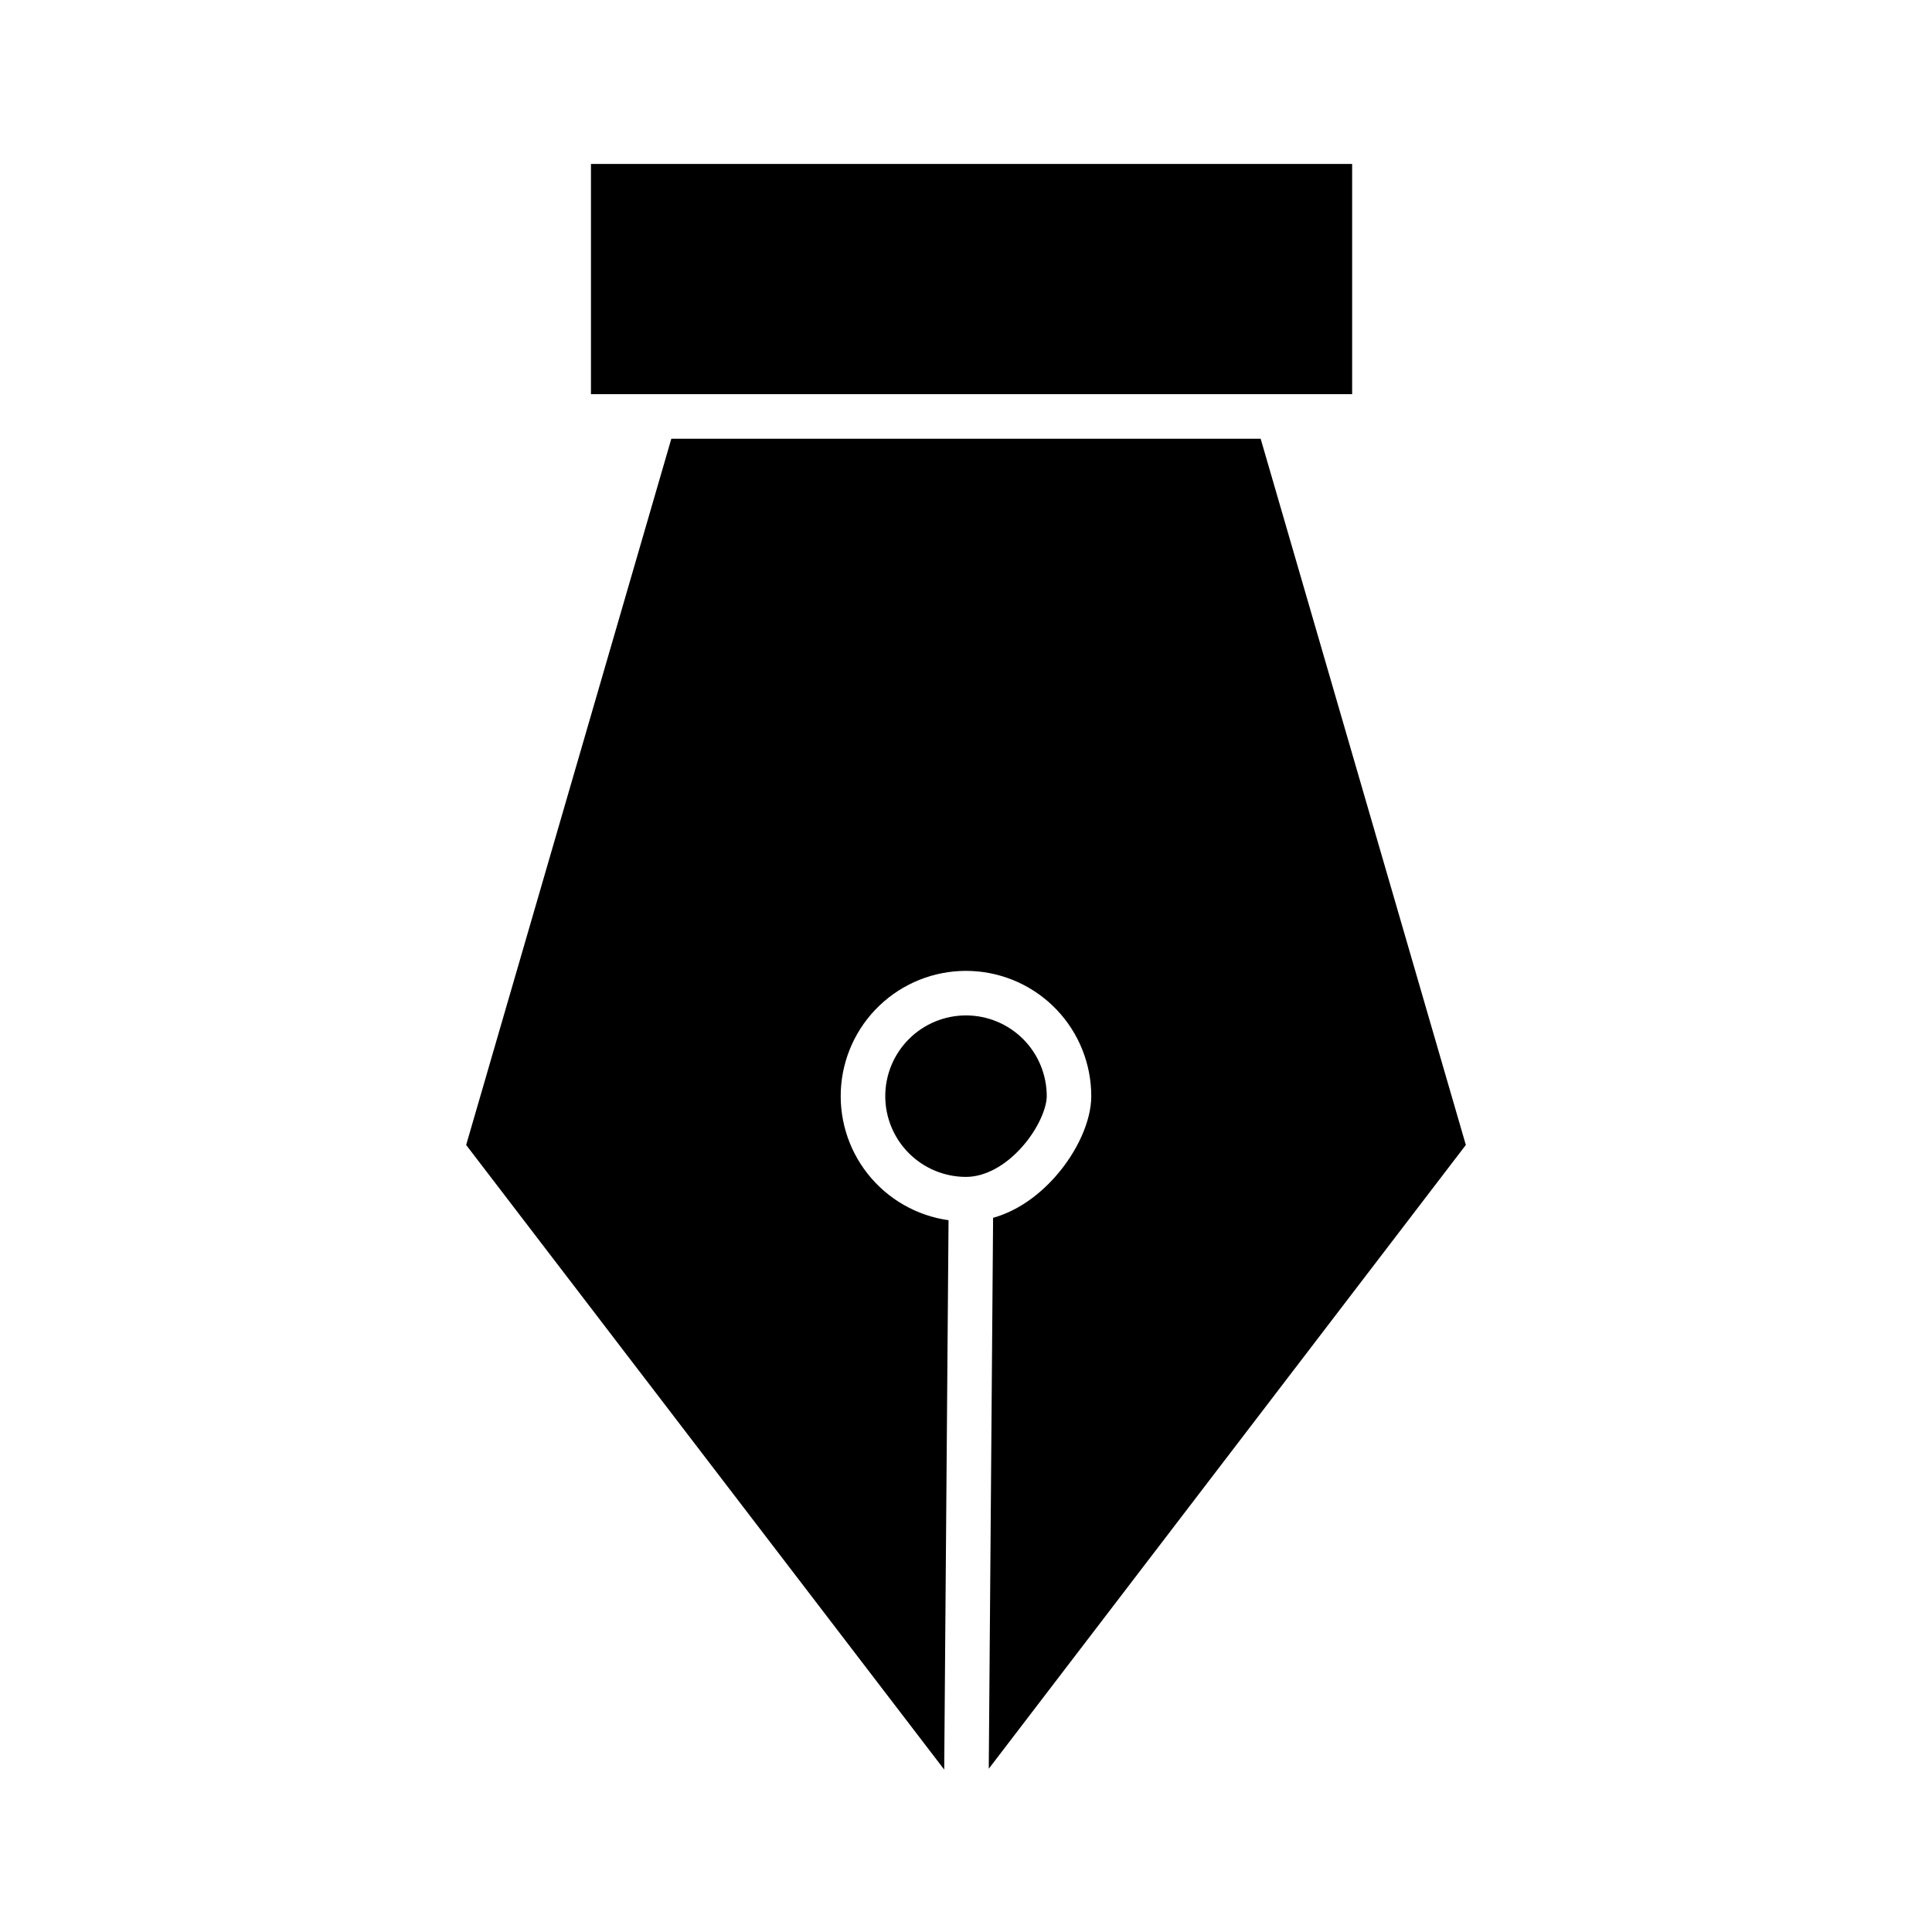 <?xml version="1.0" encoding="UTF-8"?>
<!-- Uploaded to: SVG Repo, www.svgrepo.com, Generator: SVG Repo Mixer Tools -->
<svg fill="#000000" width="800px" height="800px" version="1.1" viewBox="144 144 512 512" xmlns="http://www.w3.org/2000/svg">
 <g>
  <path d="m300.61 187.45h201.72v61.008h-201.72z"/>
  <path d="m414.88 447.92c4.481-5.074 6.519-10.52 6.519-13.43-0.004-5.672-2.258-11.117-6.269-15.129-4.016-4.012-9.457-6.266-15.133-6.266-5.676 0-11.117 2.254-15.129 6.269-4.012 4.012-6.266 9.453-6.266 15.129 0 5.676 2.254 11.117 6.266 15.129 4.016 4.016 9.457 6.269 15.133 6.269 4.984 0 10.406-2.906 14.879-7.973z"/>
  <path d="m321.91 260.27-54.375 187.16 126.69 165.53 1.148-145.59c-8.457-1.188-16.129-5.59-21.422-12.289-5.297-6.699-7.805-15.18-7.012-23.68 0.797-8.504 4.836-16.371 11.281-21.969 6.445-5.602 14.801-8.504 23.332-8.105 8.527 0.402 16.574 4.07 22.469 10.25 5.894 6.18 9.18 14.391 9.176 22.93 0 6.484-3.633 14.641-9.477 21.262-4.871 5.519-10.574 9.285-16.539 10.969l-1.148 146 126.43-165.31-54.375-187.16z"/>
 </g>
</svg>
